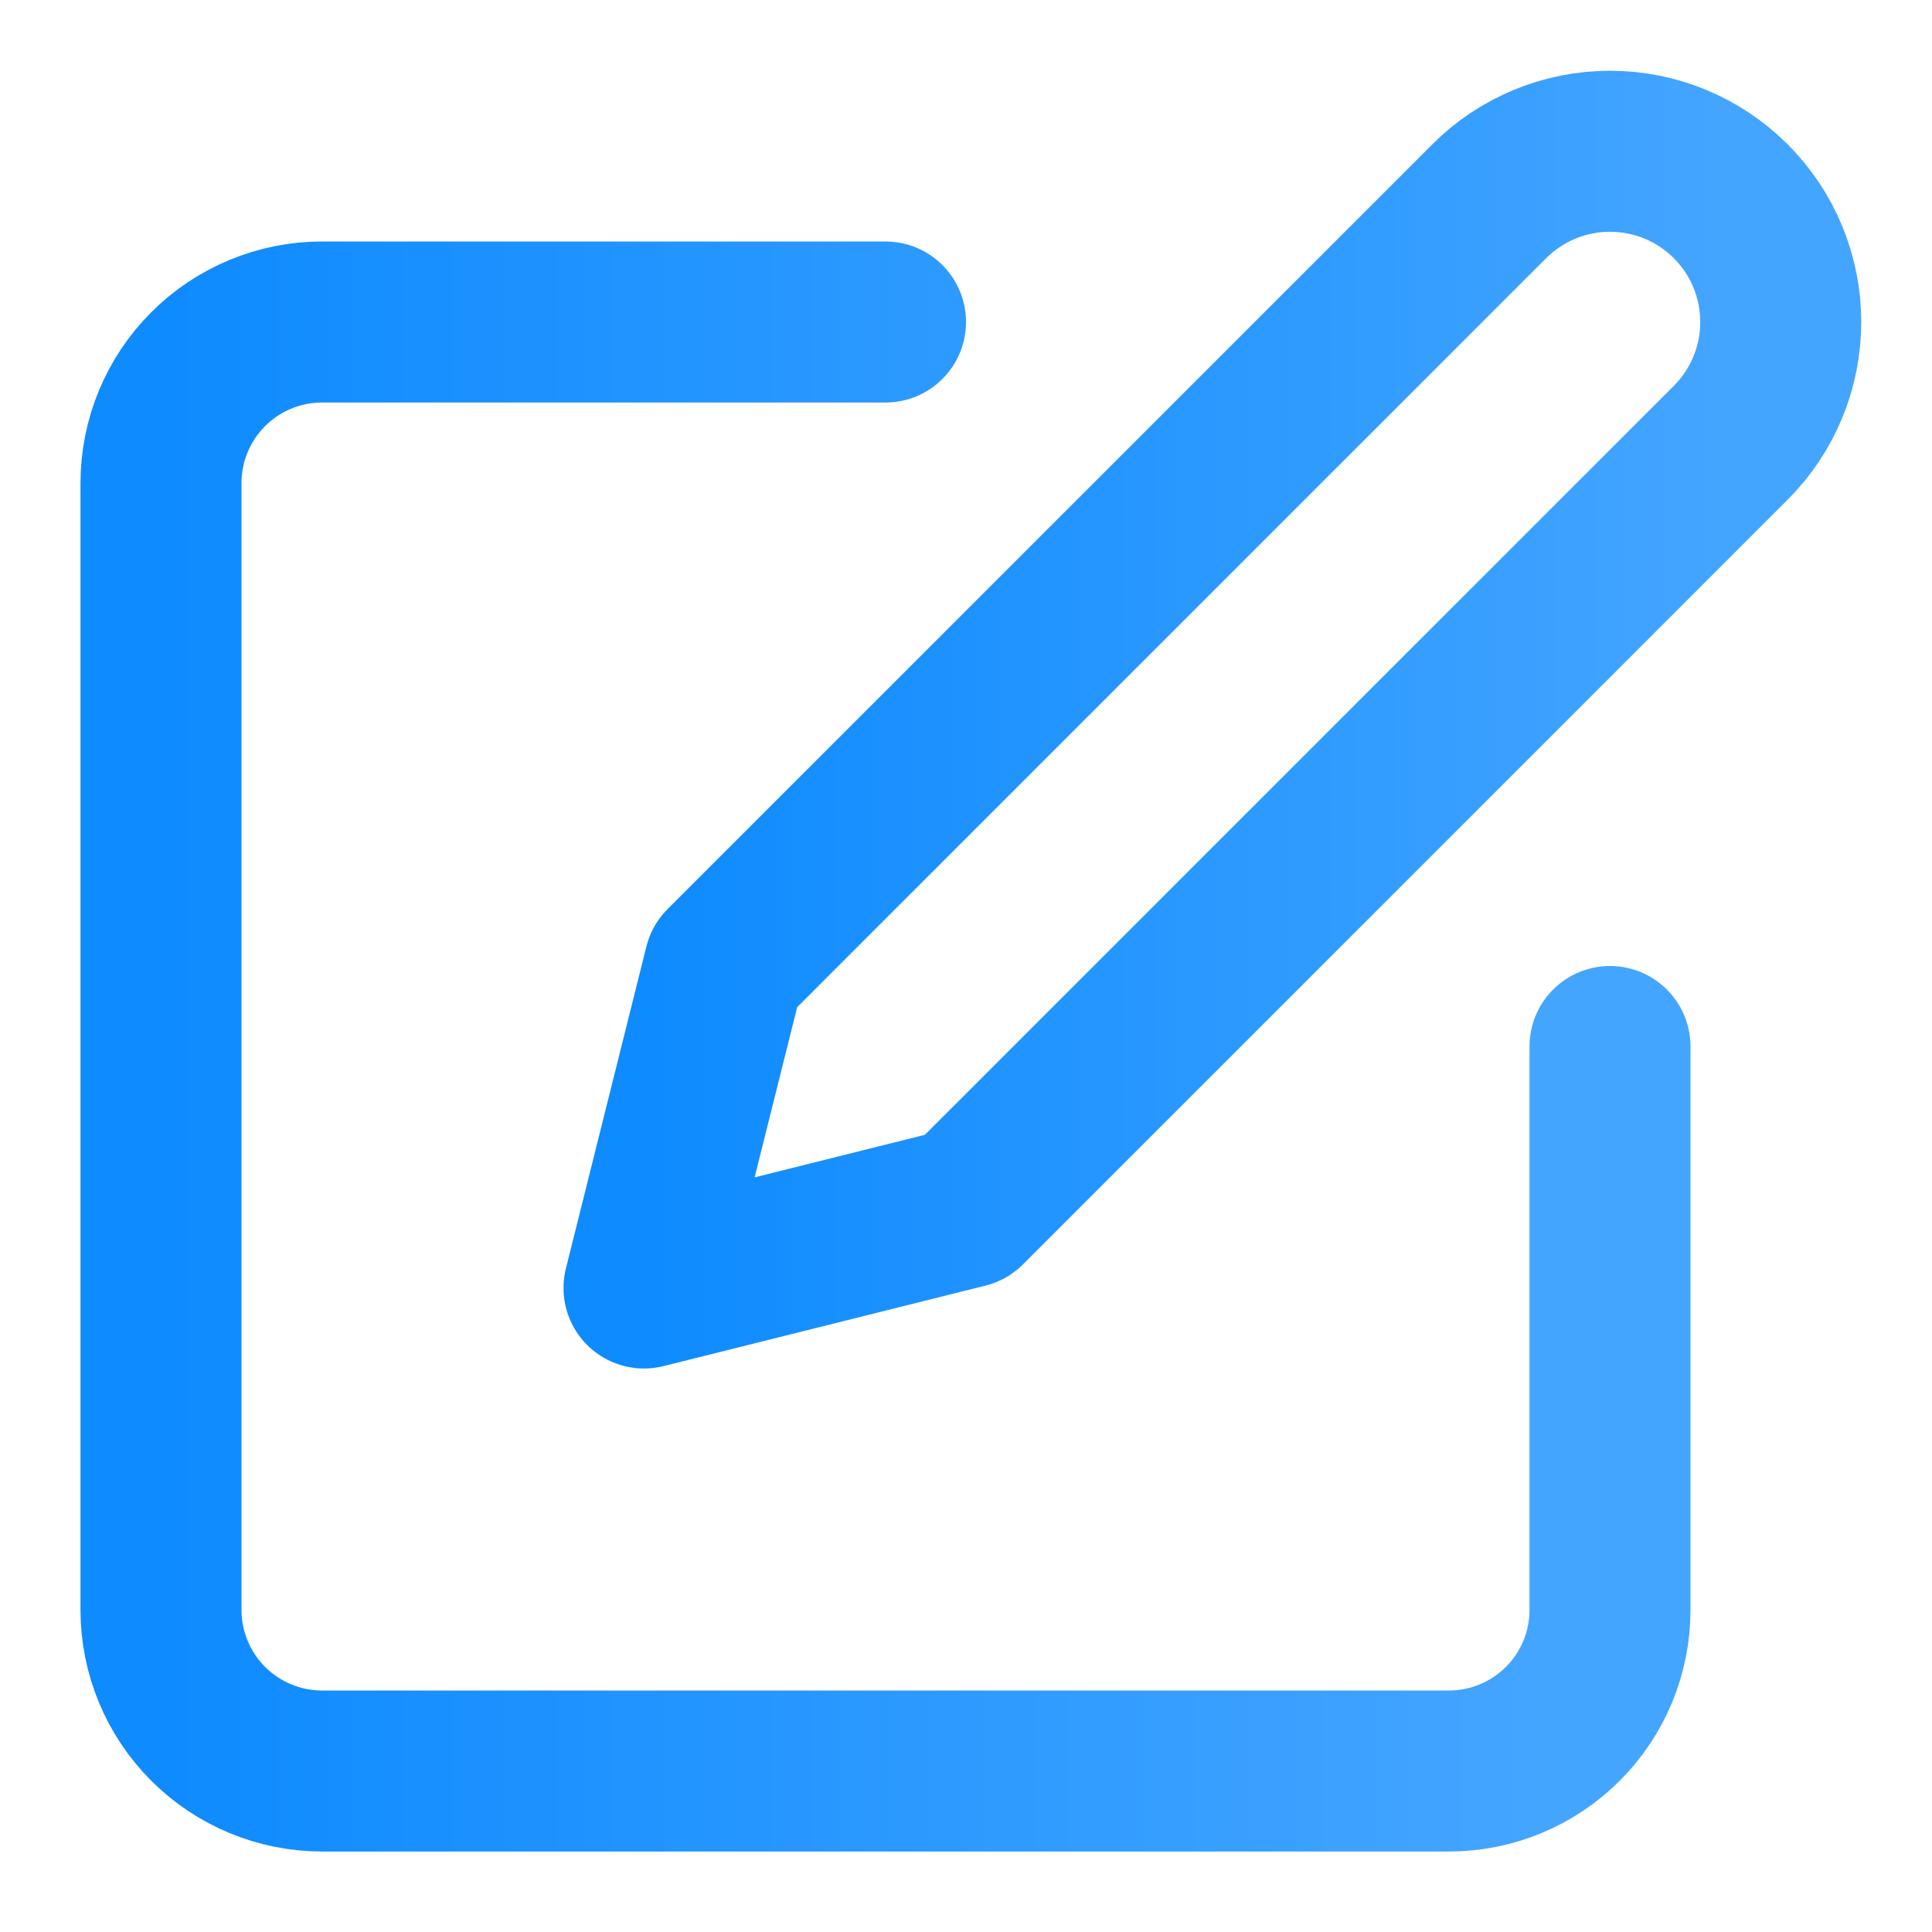 <svg width="24" height="24" viewBox="0 0 24 24" fill="none" xmlns="http://www.w3.org/2000/svg">
<g id="icon / feathericons / edit">
<path id="Vector" d="M11 4H4C3.47 4 2.961 4.211 2.586 4.586C2.211 4.961 2 5.47 2 6V20C2 20.53 2.211 21.039 2.586 21.414C2.961 21.789 3.47 22 4 22H18C18.53 22 19.039 21.789 19.414 21.414C19.789 21.039 20 20.53 20 20V13" stroke="url(#paint0_linear_845_1615)" stroke-width="2" stroke-linecap="round" stroke-linejoin="round"/>
<path id="Vector_2" d="M18.5 2.5C18.898 2.102 19.437 1.879 20 1.879C20.563 1.879 21.102 2.102 21.5 2.5C21.898 2.898 22.121 3.437 22.121 4C22.121 4.563 21.898 5.102 21.5 5.5L12 15L8 16L9 12L18.5 2.5Z" stroke="url(#paint1_linear_845_1615)" stroke-width="2" stroke-linecap="round" stroke-linejoin="round"/>
</g>
<defs>
<linearGradient id="paint0_linear_845_1615" x1="2" y1="13" x2="19.132" y2="13" gradientUnits="userSpaceOnUse">
<stop stop-color="#0E8BFF"/>
<stop offset="1" stop-color="#44A5FF"/>
</linearGradient>
<linearGradient id="paint1_linear_845_1615" x1="8" y1="8.939" x2="21.44" y2="8.939" gradientUnits="userSpaceOnUse">
<stop stop-color="#0E8BFF"/>
<stop offset="1" stop-color="#44A5FF"/>
</linearGradient>
</defs>
</svg>
